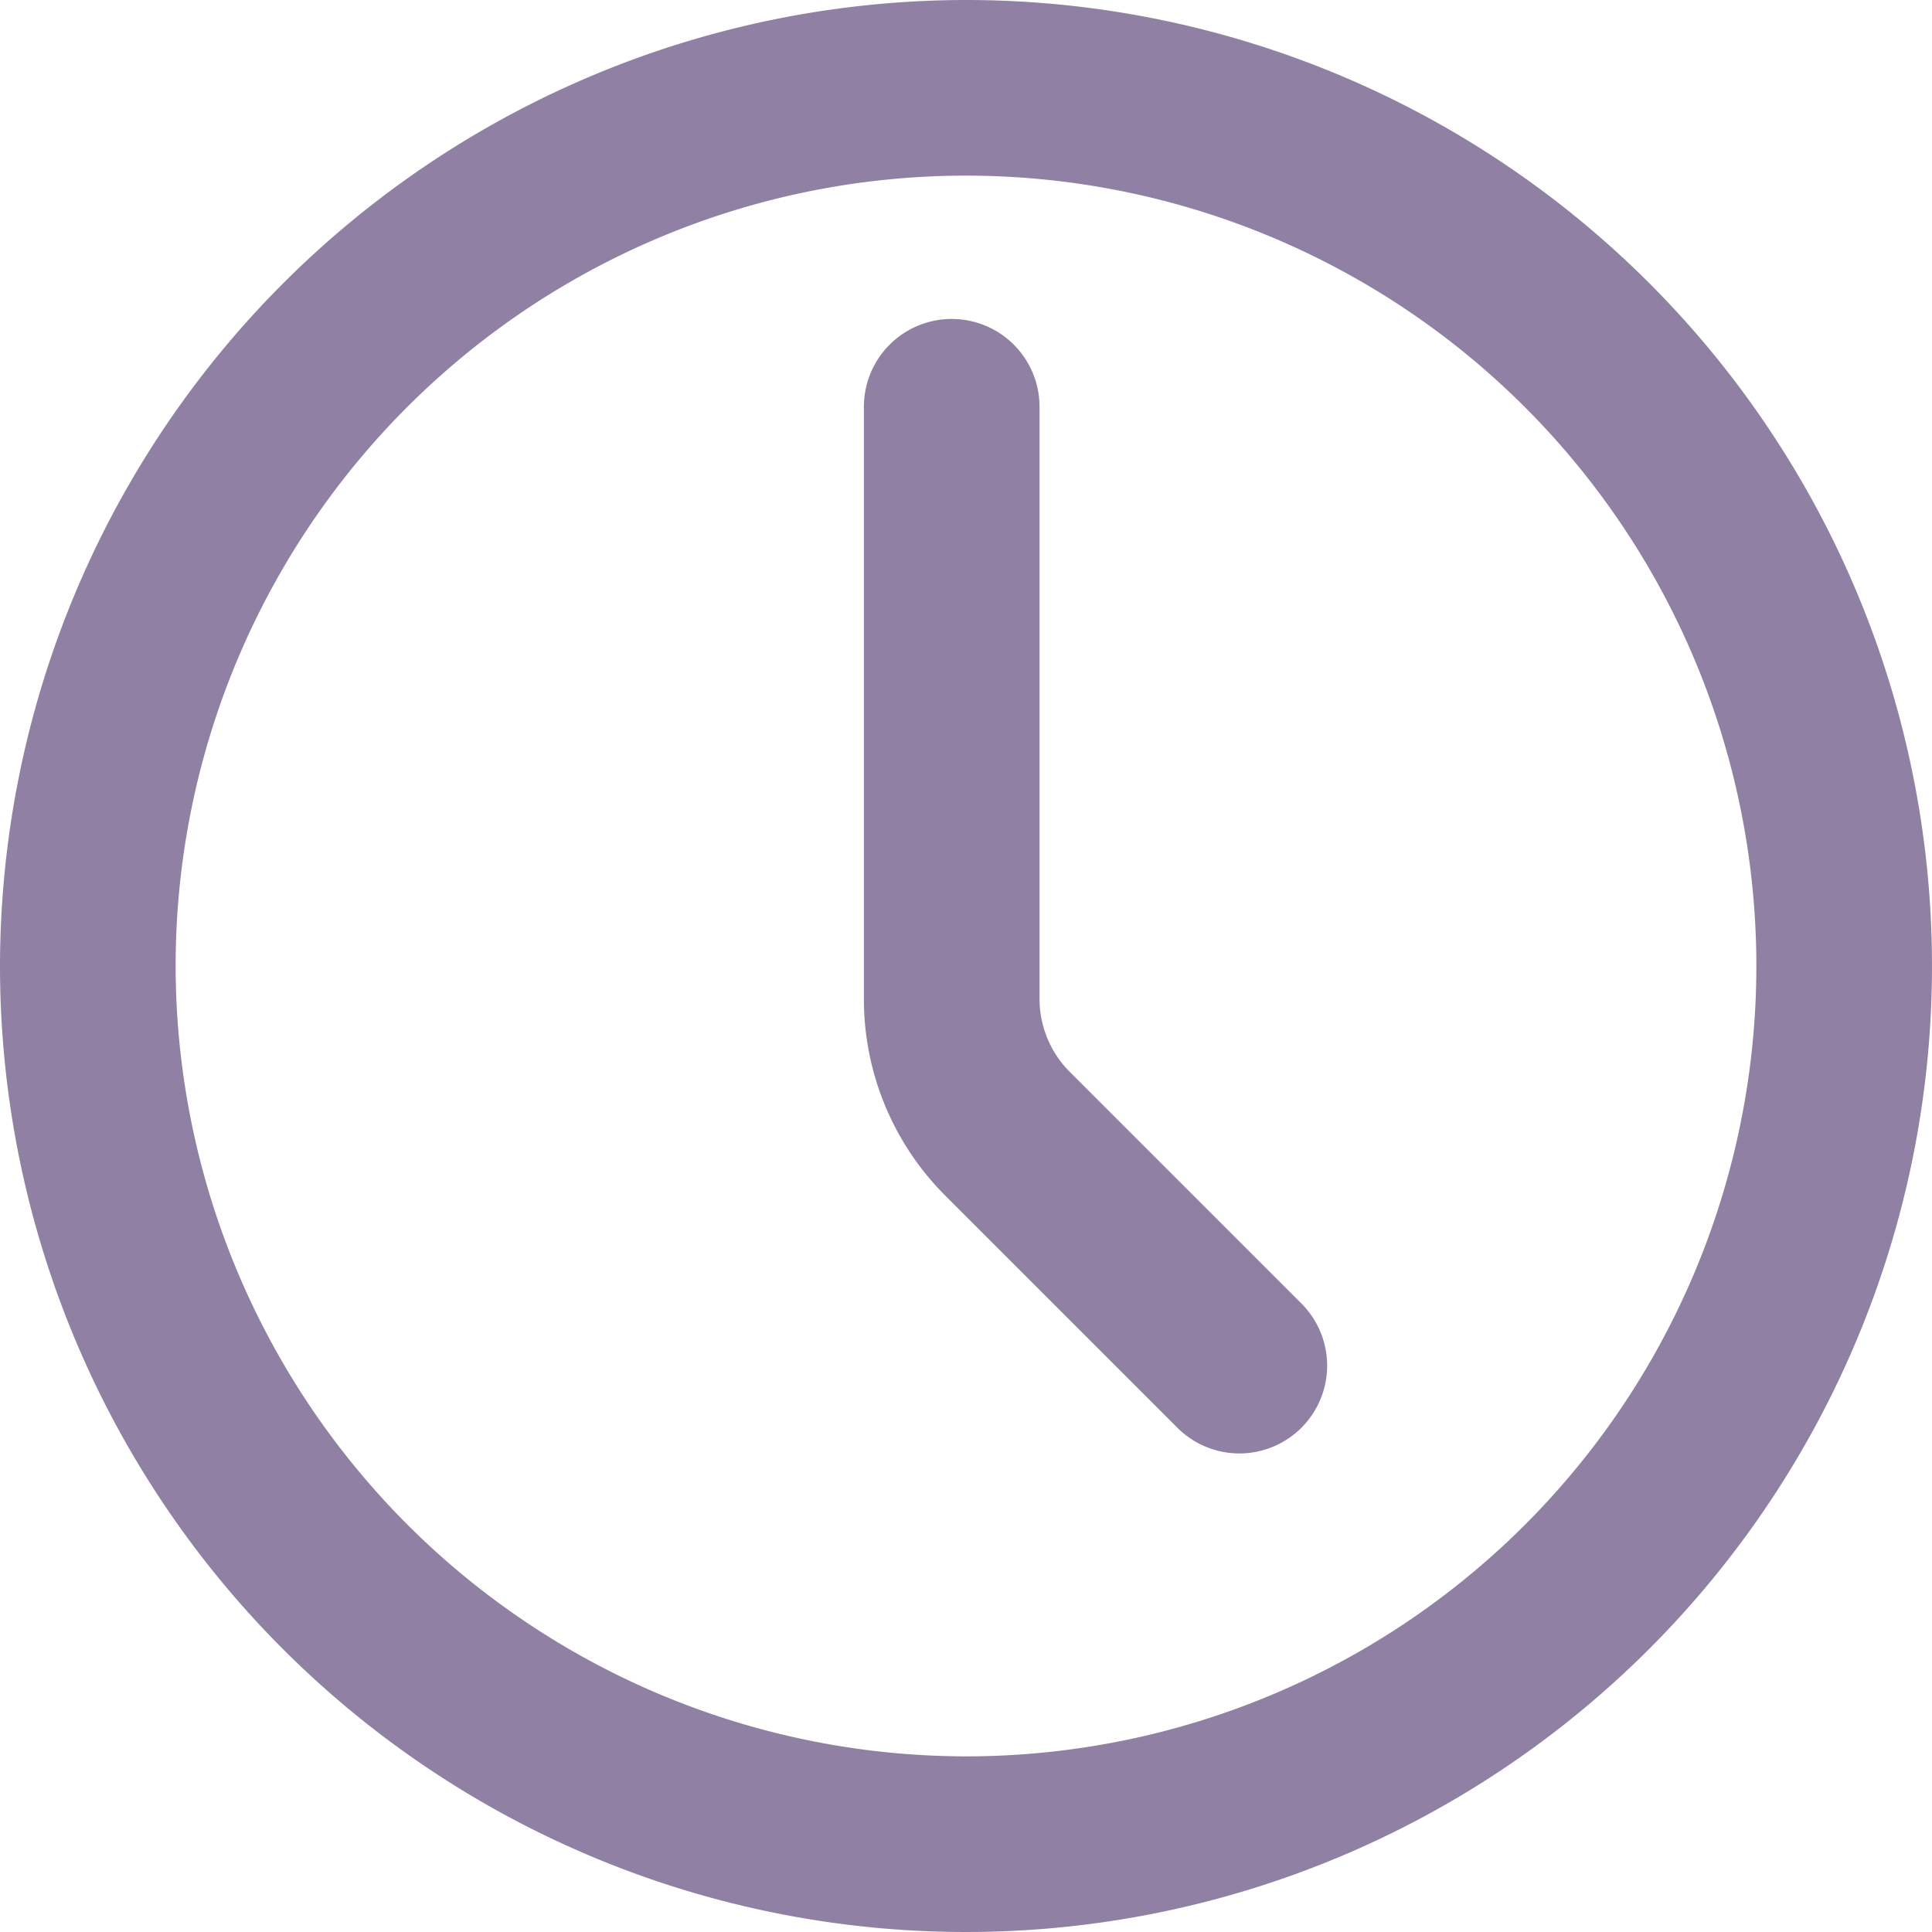<?xml version="1.0" encoding="UTF-8"?>
<svg xmlns="http://www.w3.org/2000/svg" width="16.5" height="16.5" viewBox="0 0 16.5 16.5">
  <g id="Icon_akar-clock" data-name="Icon akar-clock" transform="translate(-2.25 -2.25)" opacity="0.5">
    <path id="Path_3362" data-name="Path 3362" d="M10.5,2.25A8.25,8.25,0,1,1,2.25,10.5,8.259,8.259,0,0,1,10.5,2.25Zm0,15A6.75,6.75,0,1,0,3.75,10.5,6.758,6.758,0,0,0,10.5,17.25Z" transform="translate(0 0)" fill="#20024a"></path>
    <path id="Path_3363" data-name="Path 3363" d="M20.457,17.939a.748.748,0,0,1-.53-.22L17.95,15.742a2.372,2.372,0,0,1-.7-1.688V9a.75.75,0,0,1,1.5,0v5.054a.882.882,0,0,0,.26.628l1.977,1.977a.75.75,0,0,1-.53,1.28Z" transform="translate(-7.622 -3.276)" fill="#20024a"></path>
  </g>
</svg>
